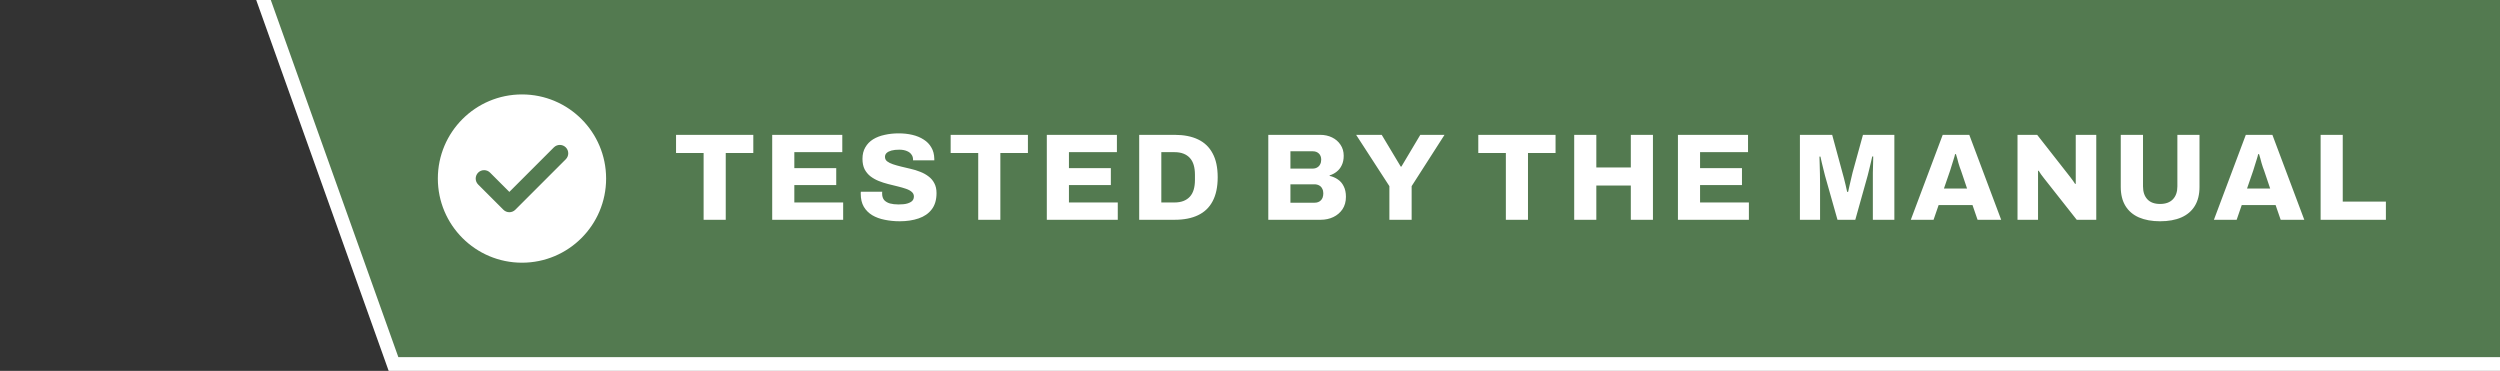 <svg width="364" height="54" viewBox="0 0 364 54" fill="none" xmlns="http://www.w3.org/2000/svg">
<rect x="0" y="0" width="364" height="54" fill="#333333" stroke="none"/>
<g clip-path="url(#clip0_213_13680)">
<path d="M58 53H57.295L57.058 52.336L38.487 0.336L38.01 -1H39.429H364H365V0V52V53H364H58Z" fill="#537A50" stroke="white" stroke-width="2"/>
<path fill-rule="evenodd" clip-rule="evenodd" d="M88.25 25.999C88.25 32.764 82.766 38.249 76 38.249C69.234 38.249 63.75 32.764 63.75 25.999C63.75 19.233 69.234 13.749 76 13.749C82.766 13.749 88.25 19.233 88.25 25.999ZM82.377 23.19C82.856 22.712 82.856 21.936 82.377 21.458C81.899 20.98 81.124 20.98 80.645 21.458L74.161 27.942L71.353 25.133C70.874 24.655 70.099 24.655 69.62 25.133C69.142 25.611 69.142 26.387 69.62 26.865L73.295 30.54C73.525 30.77 73.836 30.899 74.161 30.899C74.486 30.899 74.798 30.77 75.028 30.54L82.377 23.19Z" fill="white"/>
<path d="M102.446 32V22.28H98.432V19.634H109.682V22.28H105.668V32H102.446ZM112.432 32V19.634H122.638V22.154H115.654V24.476H121.756V26.942H115.654V29.48H122.764V32H112.432ZM131.012 32.216C130.232 32.216 129.5 32.144 128.816 32C128.132 31.868 127.526 31.646 126.998 31.334C126.482 31.022 126.074 30.614 125.774 30.11C125.474 29.594 125.324 28.964 125.324 28.22C125.324 28.172 125.324 28.118 125.324 28.058C125.324 27.998 125.33 27.95 125.342 27.914H128.456C128.456 27.95 128.45 27.998 128.438 28.058C128.438 28.106 128.438 28.148 128.438 28.184C128.438 28.568 128.534 28.88 128.726 29.12C128.93 29.348 129.212 29.516 129.572 29.624C129.932 29.72 130.352 29.768 130.832 29.768C131.096 29.768 131.342 29.756 131.57 29.732C131.798 29.708 132.002 29.666 132.182 29.606C132.362 29.546 132.518 29.474 132.65 29.39C132.794 29.294 132.896 29.186 132.956 29.066C133.028 28.934 133.064 28.784 133.064 28.616C133.064 28.34 132.956 28.112 132.74 27.932C132.536 27.752 132.254 27.602 131.894 27.482C131.546 27.362 131.15 27.248 130.706 27.14C130.262 27.032 129.8 26.918 129.32 26.798C128.84 26.678 128.378 26.528 127.934 26.348C127.49 26.168 127.088 25.94 126.728 25.664C126.38 25.388 126.098 25.046 125.882 24.638C125.678 24.218 125.576 23.714 125.576 23.126C125.576 22.478 125.714 21.92 125.99 21.452C126.266 20.972 126.644 20.582 127.124 20.282C127.616 19.982 128.18 19.766 128.816 19.634C129.452 19.49 130.13 19.418 130.85 19.418C131.558 19.418 132.218 19.49 132.83 19.634C133.454 19.778 134.006 20.006 134.486 20.318C134.966 20.618 135.338 21.002 135.602 21.47C135.878 21.926 136.022 22.478 136.034 23.126V23.342H132.938V23.216C132.938 22.94 132.86 22.7 132.704 22.496C132.56 22.28 132.338 22.112 132.038 21.992C131.738 21.86 131.366 21.794 130.922 21.794C130.478 21.794 130.1 21.836 129.788 21.92C129.488 22.004 129.254 22.124 129.086 22.28C128.93 22.436 128.852 22.622 128.852 22.838C128.852 23.102 128.954 23.318 129.158 23.486C129.374 23.654 129.662 23.798 130.022 23.918C130.382 24.038 130.784 24.152 131.228 24.26C131.672 24.356 132.128 24.464 132.596 24.584C133.076 24.692 133.538 24.836 133.982 25.016C134.426 25.184 134.828 25.406 135.188 25.682C135.548 25.946 135.83 26.276 136.034 26.672C136.25 27.068 136.358 27.548 136.358 28.112C136.358 29.096 136.124 29.888 135.656 30.488C135.2 31.088 134.564 31.526 133.748 31.802C132.944 32.078 132.032 32.216 131.012 32.216ZM142.429 32V22.28H138.415V19.634H149.665V22.28H145.651V32H142.429ZM152.416 32V19.634H162.622V22.154H155.638V24.476H161.74V26.942H155.638V29.48H162.748V32H152.416ZM165.866 32V19.634H171.032C172.376 19.634 173.51 19.856 174.434 20.3C175.37 20.744 176.078 21.422 176.558 22.334C177.05 23.234 177.296 24.392 177.296 25.808C177.296 27.212 177.05 28.376 176.558 29.3C176.078 30.212 175.37 30.89 174.434 31.334C173.51 31.778 172.376 32 171.032 32H165.866ZM169.088 29.48H170.996C171.5 29.48 171.938 29.408 172.31 29.264C172.682 29.12 172.994 28.91 173.246 28.634C173.498 28.358 173.684 28.016 173.804 27.608C173.924 27.2 173.984 26.732 173.984 26.204V25.448C173.984 24.908 173.924 24.434 173.804 24.026C173.684 23.618 173.498 23.276 173.246 23C172.994 22.724 172.682 22.514 172.31 22.37C171.938 22.226 171.5 22.154 170.996 22.154H169.088V29.48ZM184.664 32V19.634H192.224C192.86 19.634 193.436 19.76 193.952 20.012C194.468 20.264 194.876 20.618 195.176 21.074C195.488 21.53 195.644 22.064 195.644 22.676C195.644 23.216 195.548 23.678 195.356 24.062C195.176 24.446 194.93 24.758 194.618 24.998C194.318 25.238 193.976 25.418 193.592 25.538V25.61C194.036 25.706 194.438 25.88 194.798 26.132C195.158 26.372 195.44 26.702 195.644 27.122C195.86 27.542 195.968 28.052 195.968 28.652C195.968 29.36 195.8 29.966 195.464 30.47C195.128 30.962 194.684 31.34 194.132 31.604C193.58 31.868 192.962 32 192.278 32H184.664ZM187.886 29.516H191.396C191.78 29.516 192.086 29.402 192.314 29.174C192.554 28.946 192.674 28.598 192.674 28.13C192.674 27.878 192.62 27.656 192.512 27.464C192.416 27.26 192.266 27.104 192.062 26.996C191.87 26.888 191.63 26.834 191.342 26.834H187.886V29.516ZM187.886 24.548H191.108C191.372 24.548 191.594 24.494 191.774 24.386C191.966 24.278 192.11 24.128 192.206 23.936C192.314 23.744 192.368 23.516 192.368 23.252C192.368 22.868 192.254 22.568 192.026 22.352C191.798 22.136 191.51 22.028 191.162 22.028H187.886V24.548ZM202.295 32V27.104L197.453 19.634H201.179L203.951 24.26H204.041L206.795 19.634H210.323L205.535 27.104V32H202.295ZM219.253 32V22.28H215.239V19.634H226.489V22.28H222.475V32H219.253ZM229.203 32V19.634H232.425V24.386H237.447V19.634H240.669V32H237.447V27.014H232.425V32H229.203ZM244.307 32V19.634H254.513V22.154H247.529V24.476H253.631V26.942H247.529V29.48H254.639V32H244.307ZM262.067 32V19.634H266.765L268.259 25.142C268.319 25.334 268.391 25.598 268.475 25.934C268.559 26.258 268.643 26.6 268.727 26.96C268.811 27.32 268.883 27.644 268.943 27.932H269.087C269.135 27.704 269.195 27.434 269.267 27.122C269.339 26.798 269.417 26.462 269.501 26.114C269.585 25.754 269.663 25.424 269.735 25.124L271.247 19.634H275.819V32H272.687V26.726C272.687 26.21 272.687 25.688 272.687 25.16C272.699 24.632 272.711 24.152 272.723 23.72C272.735 23.288 272.741 22.976 272.741 22.784H272.597C272.561 22.964 272.501 23.228 272.417 23.576C272.345 23.912 272.261 24.266 272.165 24.638C272.081 24.998 272.003 25.31 271.931 25.574L270.131 32H267.539L265.721 25.574C265.661 25.334 265.589 25.046 265.505 24.71C265.421 24.374 265.337 24.032 265.253 23.684C265.181 23.336 265.115 23.042 265.055 22.802H264.911C264.923 23.114 264.935 23.498 264.947 23.954C264.959 24.398 264.971 24.866 264.983 25.358C264.995 25.838 265.001 26.294 265.001 26.726V32H262.067ZM278.214 32L282.858 19.634H286.728L291.372 32H287.934L287.196 29.858H282.264L281.526 32H278.214ZM283.038 27.446H286.404L285.522 24.836C285.474 24.704 285.414 24.542 285.342 24.35C285.282 24.146 285.216 23.936 285.144 23.72C285.084 23.492 285.024 23.264 284.964 23.036C284.904 22.808 284.844 22.61 284.784 22.442H284.658C284.61 22.67 284.538 22.928 284.442 23.216C284.358 23.504 284.268 23.792 284.172 24.08C284.088 24.368 284.01 24.62 283.938 24.836L283.038 27.446ZM293.75 32V19.634H296.612L301.112 25.376C301.196 25.472 301.304 25.61 301.436 25.79C301.58 25.97 301.718 26.156 301.85 26.348C301.982 26.528 302.078 26.672 302.138 26.78L302.228 26.762C302.228 26.498 302.228 26.246 302.228 26.006C302.228 25.754 302.228 25.544 302.228 25.376V19.634H305.216V32H302.372L297.602 25.952C297.446 25.76 297.296 25.562 297.152 25.358C297.02 25.154 296.912 24.986 296.828 24.854L296.738 24.872C296.738 25.064 296.738 25.262 296.738 25.466C296.738 25.658 296.738 25.82 296.738 25.952V32H293.75ZM314.506 32.216C313.318 32.216 312.292 32.03 311.428 31.658C310.576 31.286 309.922 30.728 309.466 29.984C309.01 29.24 308.782 28.316 308.782 27.212V19.634H312.022V27.14C312.022 27.932 312.232 28.556 312.652 29.012C313.072 29.468 313.69 29.696 314.506 29.696C315.322 29.696 315.946 29.468 316.378 29.012C316.81 28.556 317.026 27.932 317.026 27.14V19.634H320.248V27.212C320.248 28.316 320.02 29.24 319.564 29.984C319.108 30.728 318.454 31.286 317.602 31.658C316.75 32.03 315.718 32.216 314.506 32.216ZM322.346 32L326.99 19.634H330.86L335.504 32H332.066L331.328 29.858H326.396L325.658 32H322.346ZM327.17 27.446H330.536L329.654 24.836C329.606 24.704 329.546 24.542 329.474 24.35C329.414 24.146 329.348 23.936 329.276 23.72C329.216 23.492 329.156 23.264 329.096 23.036C329.036 22.808 328.976 22.61 328.916 22.442H328.79C328.742 22.67 328.67 22.928 328.574 23.216C328.49 23.504 328.4 23.792 328.304 24.08C328.22 24.368 328.142 24.62 328.07 24.836L327.17 27.446ZM337.882 32V19.634H341.104V29.354H347.386V32H337.882Z" fill="white"/>
</g>
<defs>
<clipPath id="clip0_213_13680">
<rect width="364" height="54" fill="white"/>
</clipPath>
</defs>
</svg>
